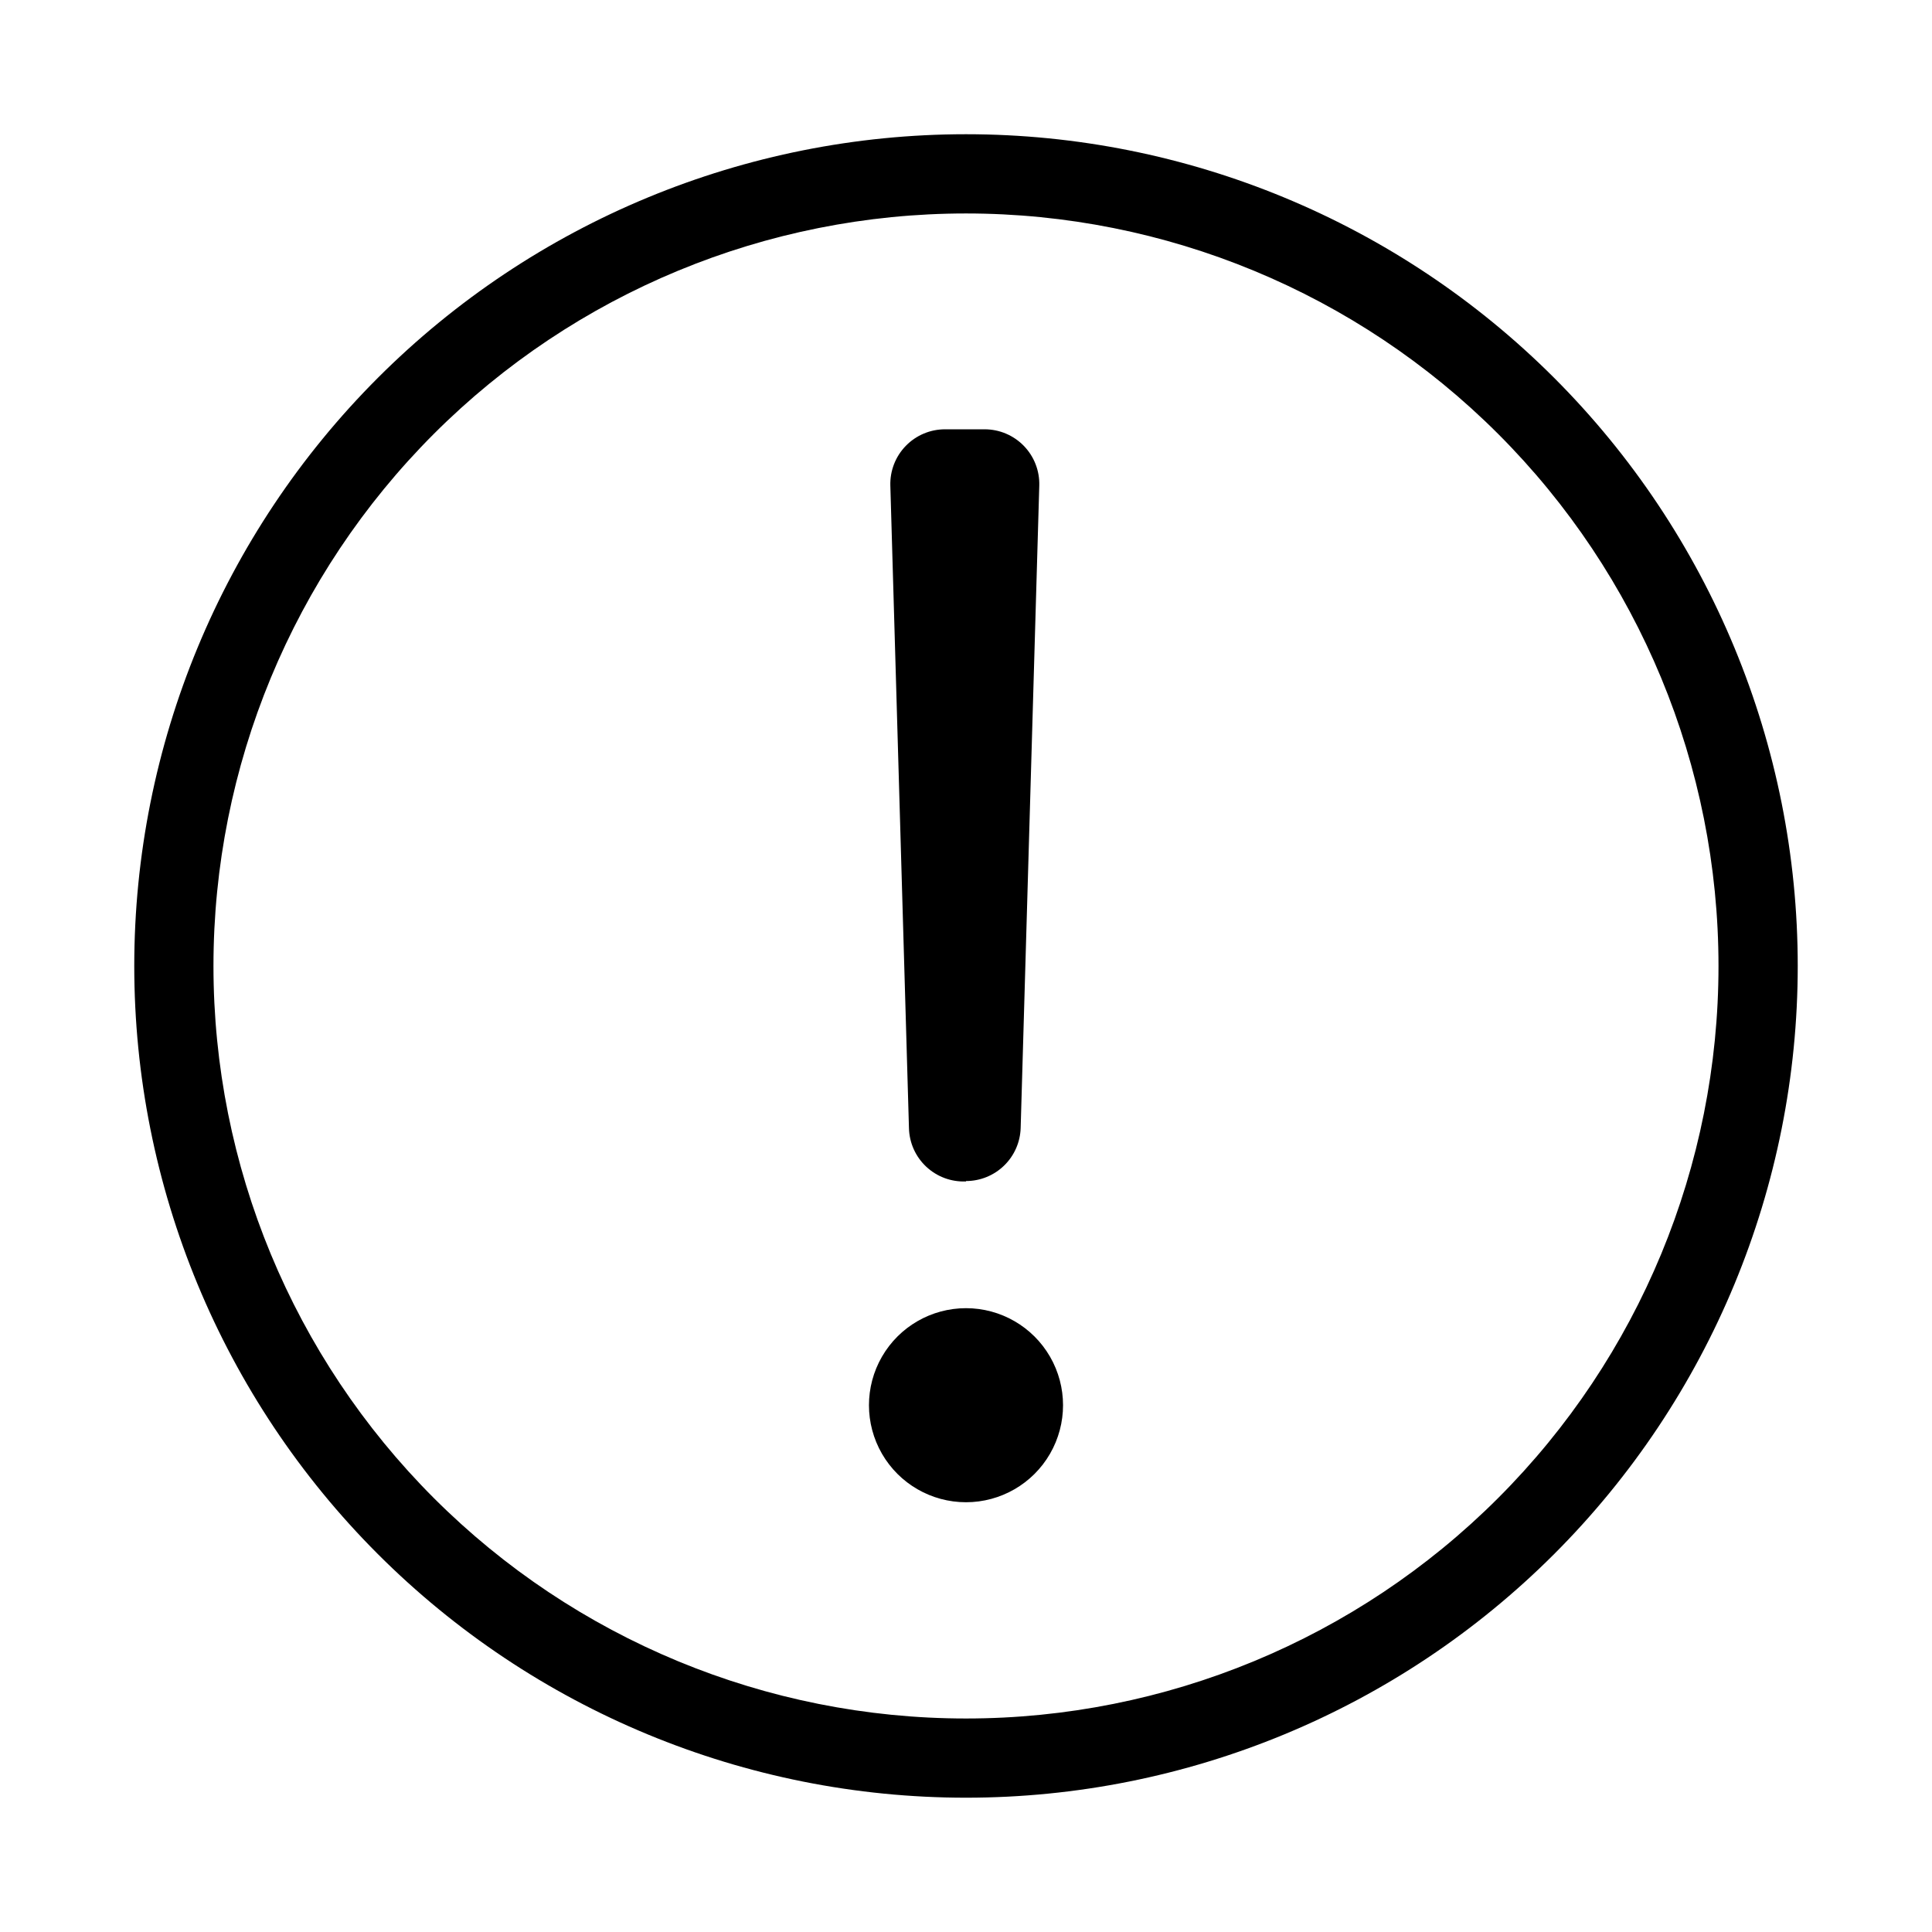<?xml version="1.0" encoding="UTF-8"?>
<!-- Uploaded to: SVG Repo, www.svgrepo.com, Generator: SVG Repo Mixer Tools -->
<svg fill="#000000" width="800px" height="800px" version="1.1" viewBox="144 144 512 512" xmlns="http://www.w3.org/2000/svg">
 <path d="m400 620.41c-58.461 0-114.52-23.223-155.86-64.559-41.336-41.336-64.559-97.398-64.559-155.86 0-58.461 23.223-114.52 64.559-155.86s97.398-64.559 155.86-64.559c58.457 0 114.52 23.223 155.86 64.559 41.336 41.336 64.559 97.398 64.559 155.86 0 58.457-23.223 114.52-64.559 155.86-41.336 41.336-97.398 64.559-155.86 64.559zm0-419.84c-52.891 0-103.62 21.012-141.02 58.41s-58.41 88.125-58.41 141.02 21.012 103.61 58.41 141.01c37.398 37.402 88.125 58.41 141.02 58.41s103.61-21.008 141.01-58.41c37.402-37.398 58.41-88.121 58.41-141.01s-21.008-103.62-58.41-141.02c-37.398-37.398-88.121-58.41-141.01-58.41zm0 341.54c9.188 0 17.676-4.898 22.27-12.855 4.594-7.957 4.594-17.758 0-25.715s-13.082-12.859-22.27-12.859-17.68 4.902-22.273 12.859c-4.59 7.957-4.59 17.758 0 25.715 4.594 7.957 13.086 12.855 22.273 12.855zm0-85.121c3.769 0 7.391-1.469 10.094-4.094 2.707-2.625 4.281-6.203 4.391-9.973l4.934-170.25v0.004c0.113-3.914-1.363-7.707-4.094-10.516-2.727-2.809-6.477-4.391-10.391-4.391h-10.496c-3.918 0-7.668 1.582-10.395 4.391-2.731 2.809-4.207 6.602-4.094 10.516l4.934 170.25v-0.004c0.082 3.898 1.73 7.602 4.578 10.266 2.844 2.668 6.641 4.074 10.539 3.906z"/>
</svg>